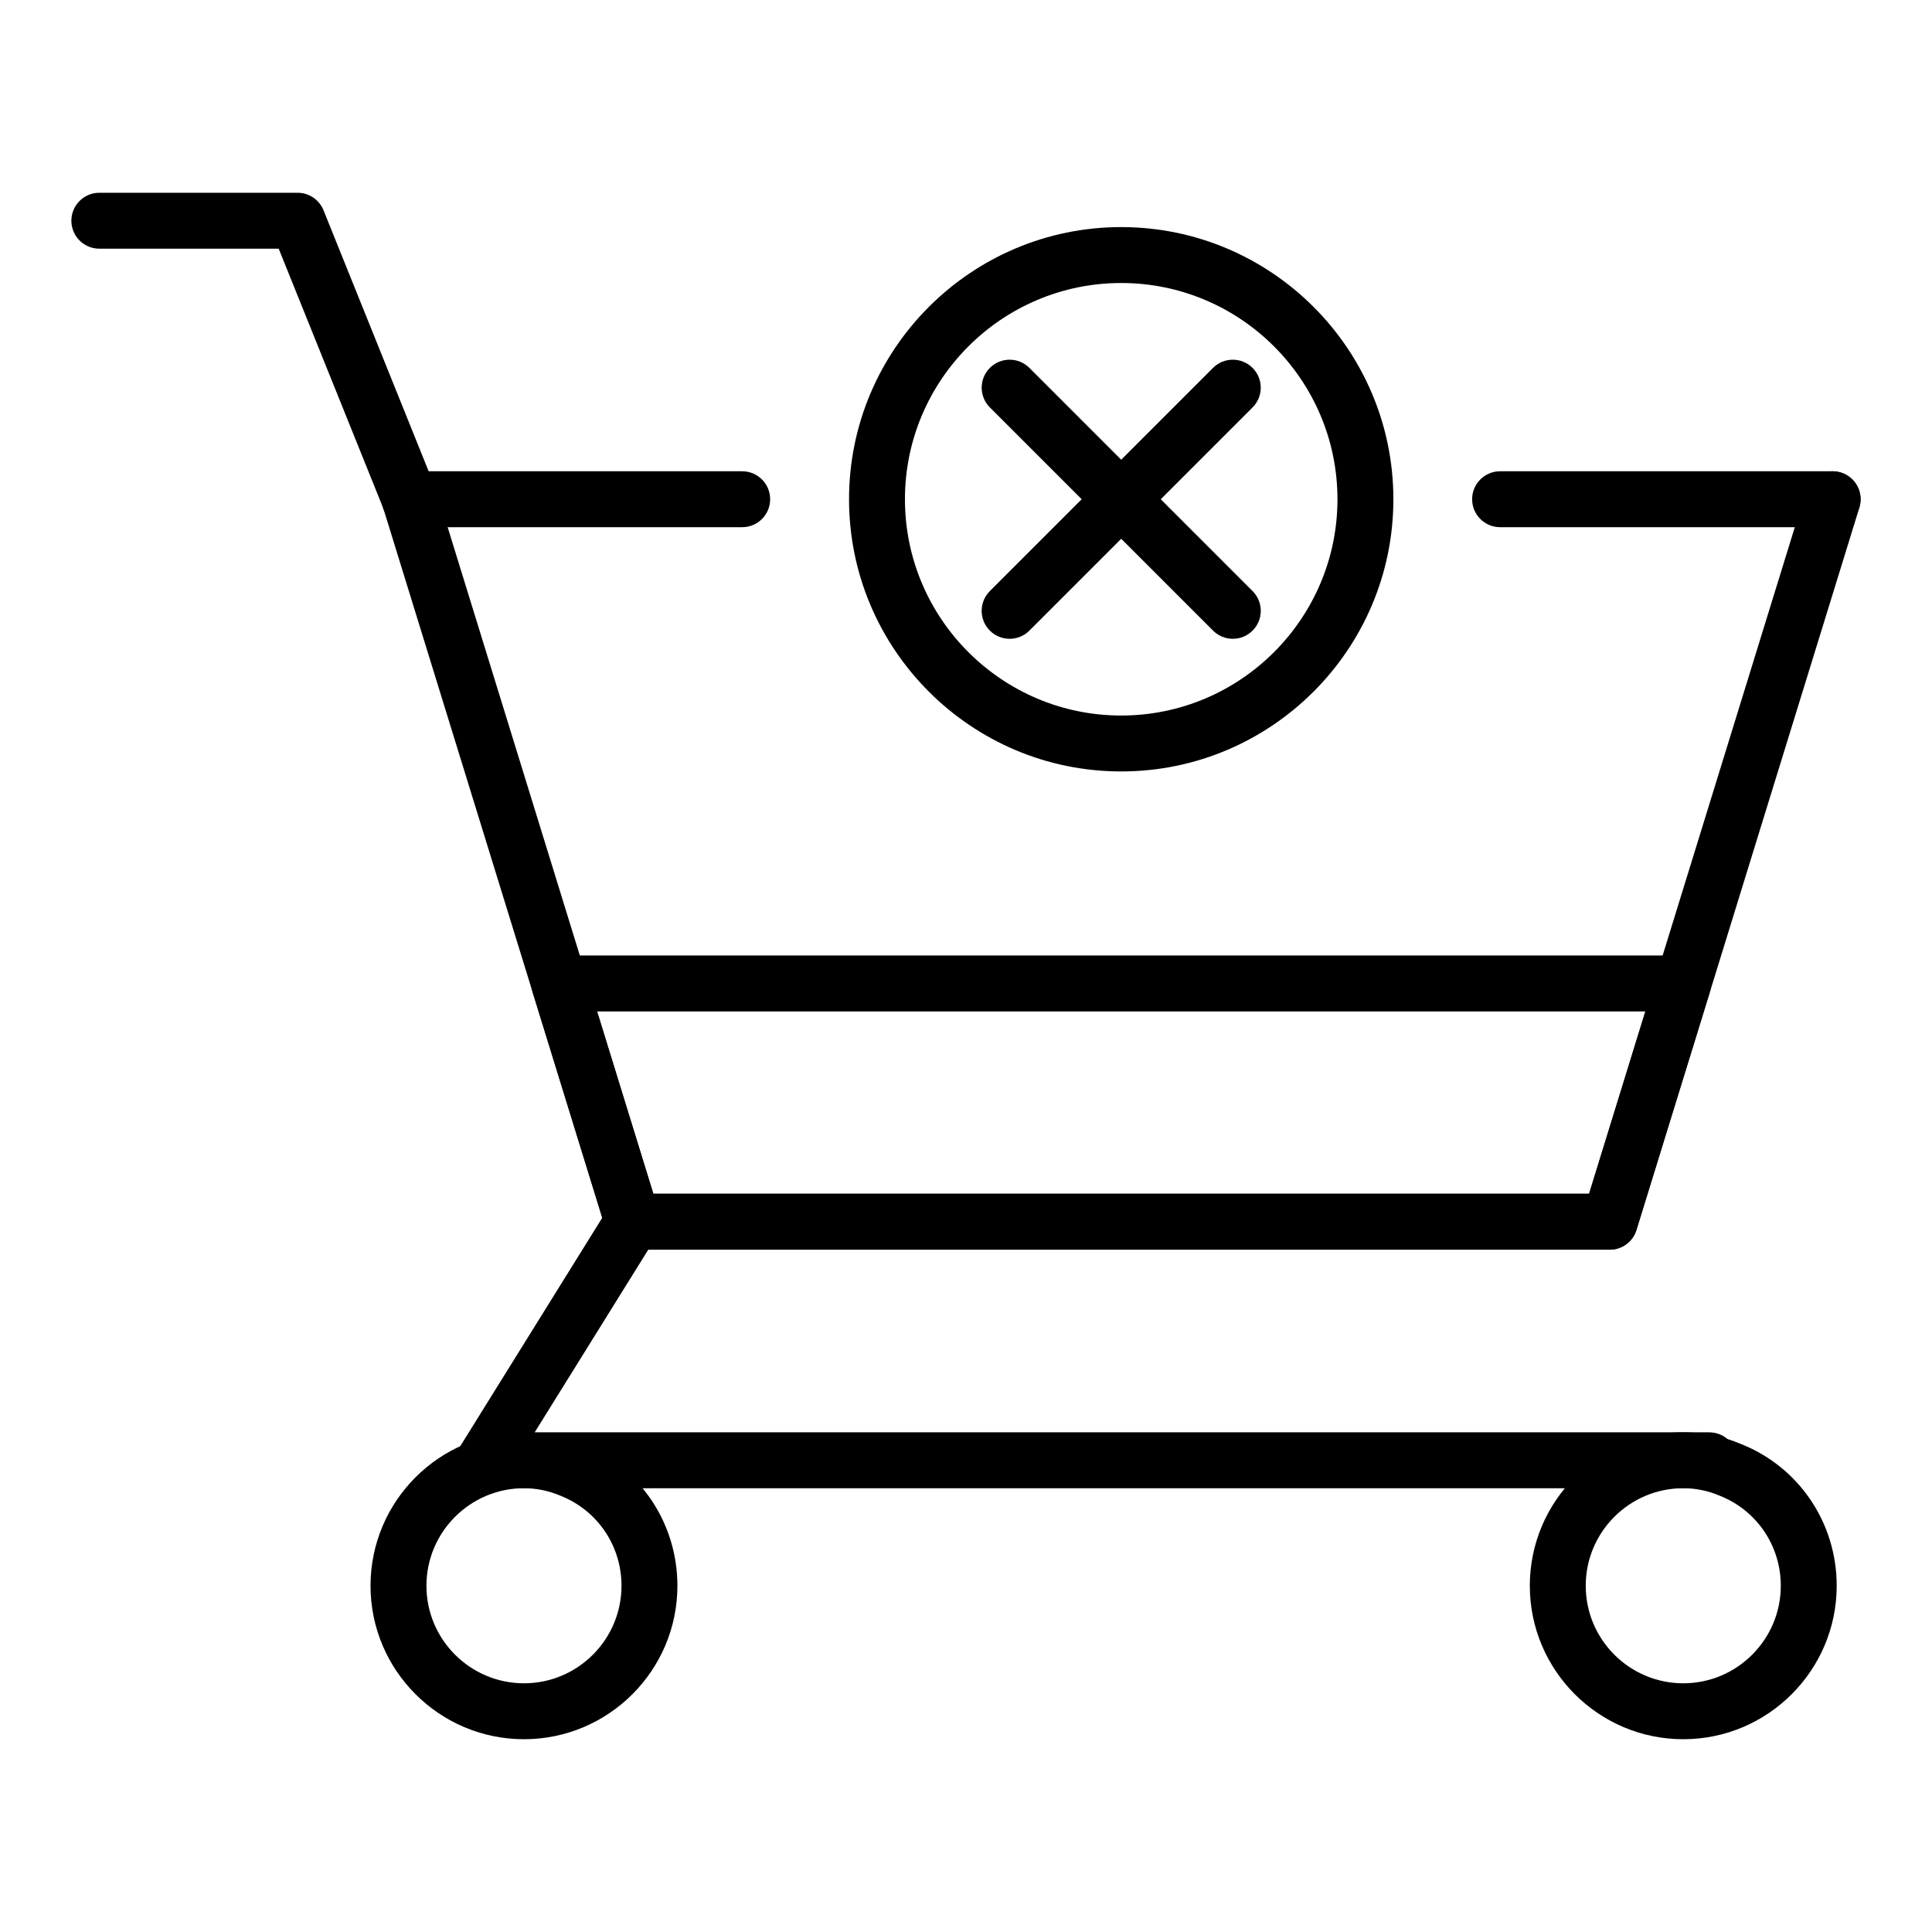 <?xml version="1.0" encoding="UTF-8"?>
<!-- Uploaded to: SVG Repo, www.svgrepo.com, Generator: SVG Repo Mixer Tools -->
<svg fill="#000000" width="800px" height="800px" version="1.1" viewBox="144 144 512 512" xmlns="http://www.w3.org/2000/svg">
 <g>
  <path d="m570.59 475.18h-258.91c-3.25 0-6.121-2.121-7.078-5.223l-19.488-63.145c-0.695-2.246-0.277-4.691 1.117-6.586 1.395-1.891 3.609-3.012 5.961-3.012h297.89c2.352 0 4.566 1.117 5.961 3.012 1.395 1.891 1.812 4.336 1.117 6.586l-19.488 63.145c-0.957 3.106-3.832 5.223-7.078 5.223zm-253.45-14.816h247.98l14.914-48.328h-277.8z"/>
  <path d="m570.59 475.18h-258.91c-3.25 0-6.121-2.121-7.078-5.223l-59.086-191.46c-1.203-3.91 0.984-8.055 4.894-9.266 3.914-1.207 8.055 0.984 9.266 4.894l57.473 186.24h247.98l57.473-186.24c1.207-3.914 5.359-6.106 9.266-4.894 3.91 1.207 6.098 5.356 4.894 9.266l-59.086 191.46c-0.961 3.106-3.836 5.223-7.082 5.223z"/>
  <path d="m629.65 283.71h-88.109c-4.09 0-7.41-3.316-7.41-7.41 0-4.09 3.316-7.41 7.41-7.41h88.109c4.09 0 7.41 3.316 7.41 7.41-0.004 4.094-3.32 7.41-7.41 7.41z"/>
  <path d="m340.69 283.71h-88.109c-4.09 0-7.41-3.316-7.41-7.41 0-4.09 3.316-7.41 7.41-7.41h88.109c4.09 0 7.41 3.316 7.41 7.41-0.004 4.094-3.32 7.41-7.41 7.41z"/>
  <path d="m252.6 283.72c-2.934 0-5.711-1.754-6.879-4.644l-27.863-69.172h-47.535c-4.09 0-7.41-3.316-7.41-7.41 0-4.09 3.316-7.41 7.41-7.41h52.539c3.023 0 5.742 1.836 6.875 4.641l29.734 73.816c1.527 3.797-0.312 8.109-4.106 9.641-0.91 0.367-1.848 0.539-2.766 0.539z"/>
  <path d="m282.86 604.91c-22.422 0-40.668-18.242-40.668-40.668 0-22.422 18.242-40.668 40.668-40.668 5.289 0 10.438 1.043 15.301 3.102 15.348 6.098 25.359 20.867 25.359 37.566 0 22.422-18.238 40.668-40.66 40.668zm0-66.516c-14.254 0-25.848 11.594-25.848 25.848s11.594 25.848 25.848 25.848c14.25 0 25.844-11.594 25.844-25.848 0-10.59-6.344-19.953-16.168-23.859-3.176-1.34-6.383-1.988-9.676-1.988z"/>
  <path d="m590.08 604.91c-22.422 0-40.664-18.242-40.664-40.668 0-22.422 18.238-40.668 40.664-40.668 5.289 0 10.438 1.043 15.301 3.102 15.352 6.098 25.363 20.871 25.363 37.566 0 22.422-18.242 40.668-40.664 40.668zm0-66.516c-14.25 0-25.844 11.594-25.844 25.848s11.594 25.848 25.844 25.848c14.254 0 25.848-11.594 25.848-25.848 0-10.59-6.344-19.953-16.172-23.859-3.176-1.34-6.383-1.988-9.676-1.988z"/>
  <path d="m441.13 348.44c-39.77 0-72.125-32.355-72.125-72.129 0-39.773 32.355-72.129 72.125-72.129 39.773 0 72.129 32.355 72.129 72.129 0 39.77-32.355 72.129-72.129 72.129zm0-129.44c-31.602 0-57.309 25.711-57.309 57.312 0 31.602 25.707 57.312 57.309 57.312 31.602 0 57.312-25.711 57.312-57.312 0-31.602-25.711-57.312-57.312-57.312z"/>
  <path d="m411.56 313.29c-1.895 0-3.793-0.723-5.238-2.172-2.894-2.894-2.894-7.582 0-10.477l59.145-59.145c2.894-2.894 7.582-2.894 10.477 0 2.894 2.894 2.894 7.582 0 10.477l-59.145 59.145c-1.445 1.449-3.34 2.172-5.238 2.172z"/>
  <path d="m470.71 313.29c-1.895 0-3.793-0.723-5.238-2.172l-59.145-59.145c-2.894-2.894-2.894-7.582 0-10.477 2.894-2.894 7.582-2.894 10.477 0l59.145 59.145c2.894 2.894 2.894 7.582 0 10.477-1.445 1.449-3.34 2.172-5.238 2.172z"/>
  <path d="m596.99 538.4h-324.62c-2.691 0-5.168-1.457-6.477-3.809-1.305-2.352-1.238-5.227 0.184-7.512l39.309-63.223c2.156-3.477 6.727-4.555 10.203-2.379 3.477 2.16 4.539 6.731 2.379 10.203l-32.27 51.902h311.29c4.09 0 7.41 3.316 7.41 7.41 0 4.09-3.316 7.406-7.41 7.406z"/>
 </g>
</svg>